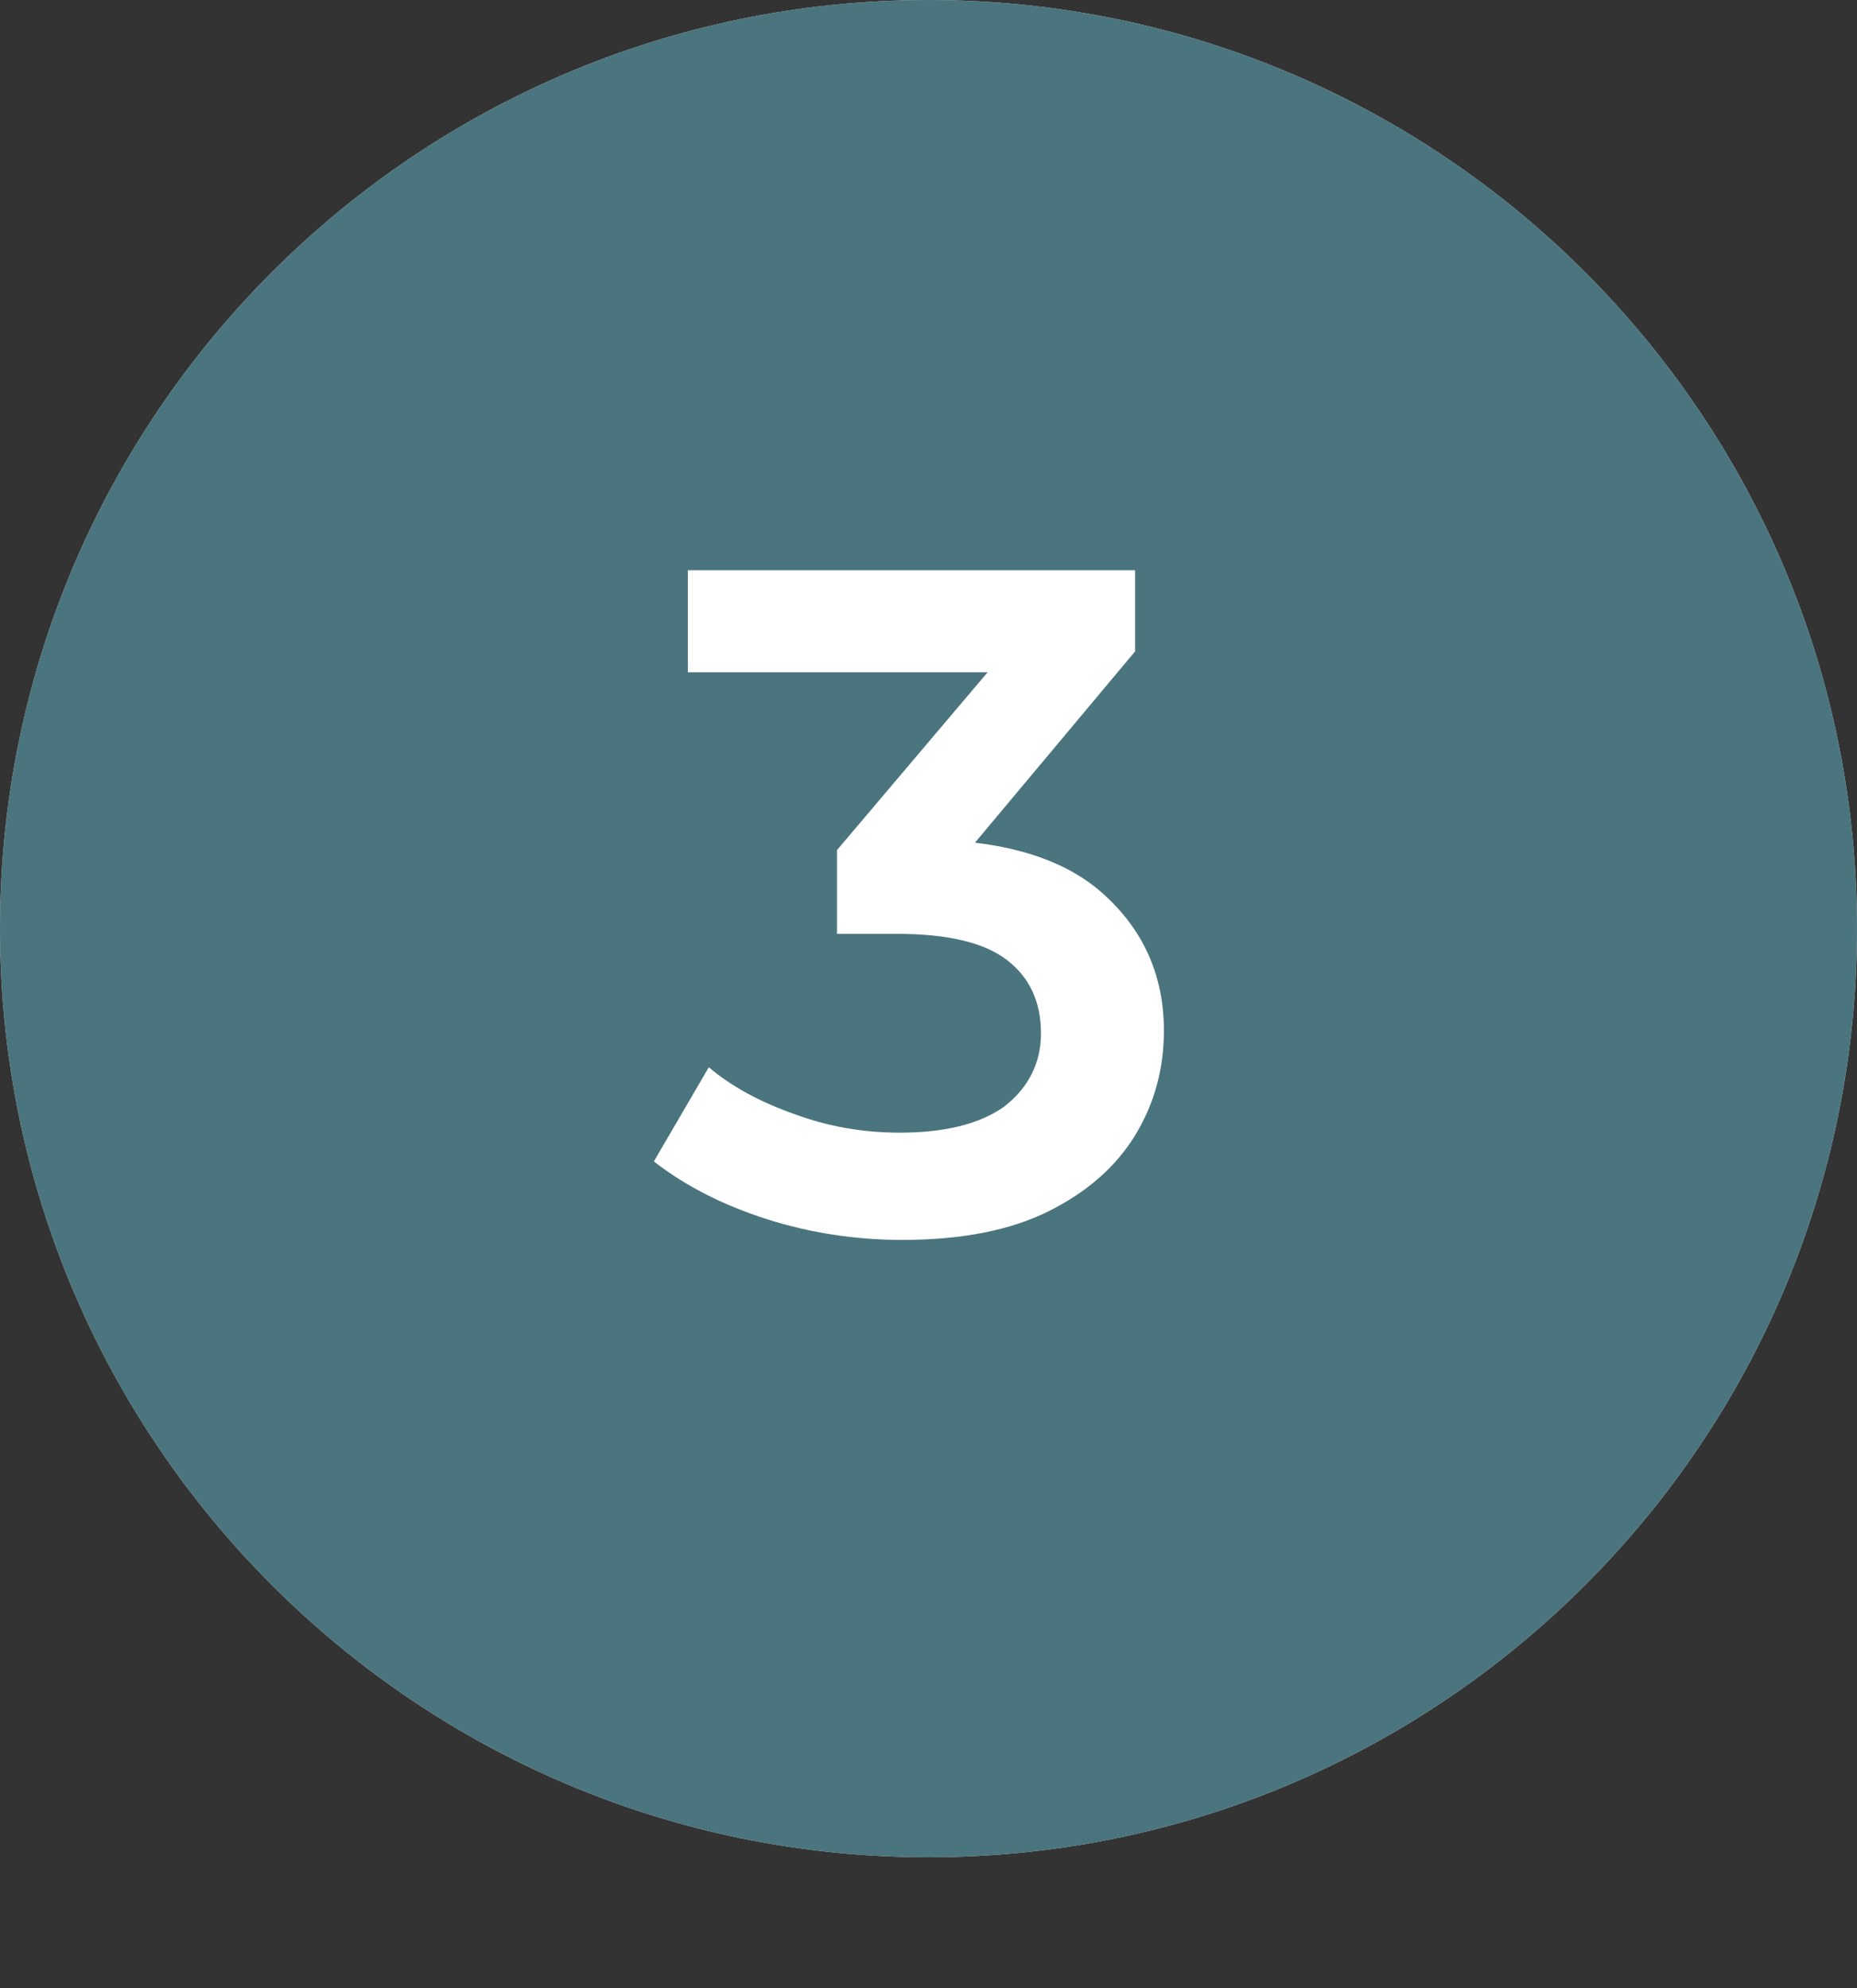 <svg version="1.2" xmlns="http://www.w3.org/2000/svg" viewBox="0 0 71 76" width="71" height="76">
	<rect x="0" y="0" width="71" height="76" fill="#333333" stroke="none"/>
	<title>Group-6-svg</title>
	<style>
		.s0 { fill: #d9d9d9 } 
		.s1 { fill: #4b757e } 
		.s2 { fill: #ffffff } 
	</style>
	<path id="Layer" class="s0" d="m35.5 71c-19.6 0-35.5-15.9-35.5-35.5 0-19.6 15.9-35.5 35.5-35.5 19.6 0 35.5 15.9 35.5 35.5 0 19.6-15.9 35.5-35.5 35.5z"/>
	<path id="Layer" class="s1" d="m35.5 71c-19.6 0-35.5-15.9-35.5-35.5 0-19.6 15.9-35.5 35.5-35.5 19.6 0 35.5 15.9 35.5 35.5 0 19.6-15.9 35.5-35.5 35.5z"/>
	<path id="Layer" class="s2" d="m34.5 47.4q-2.7 0-5.2-0.8-2.5-0.8-4.3-2.2l2.1-3.6q1.3 1.1 3.3 1.8 1.9 0.7 4 0.7 2.6 0 4-1 1.4-1.1 1.4-2.8 0-1.8-1.3-2.8-1.3-1-4.2-1h-2.3v-3.2l7.2-8.5 0.6 1.7h-13.5v-3.9h17.1v3.1l-7.2 8.6-2.4-1.4h1.4q4.6 0 6.9 2 2.4 2.1 2.4 5.3 0 2.2-1.1 4-1.1 1.8-3.3 2.9-2.2 1.1-5.6 1.1z"/>
</svg>
